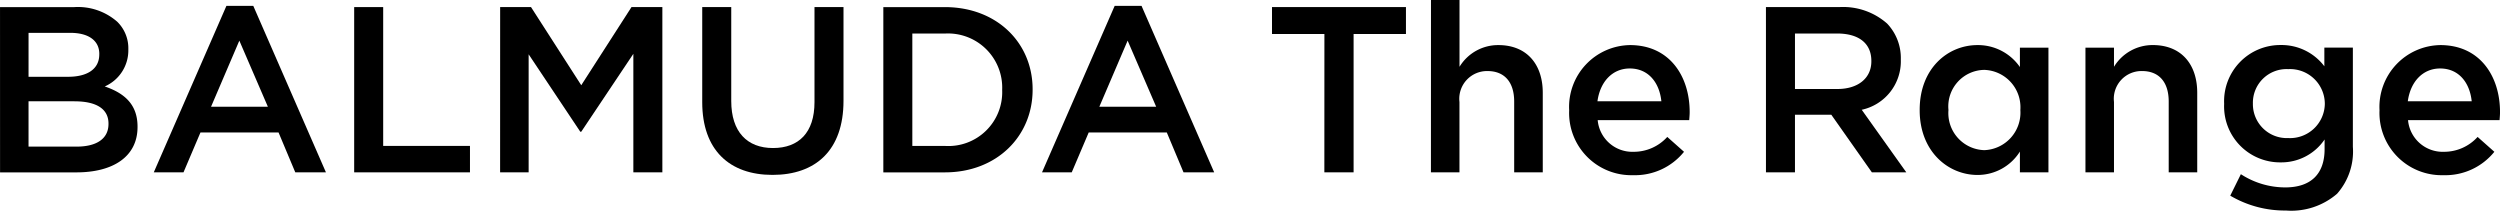 <svg id="グループ_26225" data-name="グループ 26225" xmlns="http://www.w3.org/2000/svg" width="242.958" height="20.466" viewBox="0 0 242.958 20.466">
  <g id="グループ_7176" data-name="グループ 7176" transform="translate(0 0)">
    <g id="グループ_5456" data-name="グループ 5456" transform="translate(139.067)">
      <path id="パス_5483" data-name="パス 5483" d="M523.514,223.873h2.773v6.493a4.386,4.386,0,0,1,3.782-2.111c2.727,0,4.309,1.835,4.309,4.635v7.732H531.6v-6.884c0-1.881-.939-2.959-2.59-2.959a2.694,2.694,0,0,0-2.728,3.005v6.838h-2.773Z" transform="translate(-523.514 -223.873)"/>
      <path id="パス_5484" data-name="パス 5484" d="M558.914,237.952c-.183-1.789-1.238-3.188-3.071-3.188-1.7,0-2.888,1.307-3.14,3.188Zm-8.961.9V238.8a6.009,6.009,0,0,1,5.912-6.309c3.851,0,5.8,3.029,5.8,6.516,0,.253-.023.5-.046.78h-8.893a3.379,3.379,0,0,0,3.484,3.074,4.391,4.391,0,0,0,3.278-1.445l1.627,1.445a6.116,6.116,0,0,1-4.95,2.272,6.042,6.042,0,0,1-6.211-6.287" transform="translate(-536.524 -228.109)"/>
      <path id="パス_5485" data-name="パス 5485" d="M598.269,233.188c2.016,0,3.3-1.055,3.3-2.685v-.046c0-1.72-1.238-2.661-3.323-2.661h-4.1v5.392Zm-6.944-7.961h7.151a6.461,6.461,0,0,1,4.629,1.605,4.859,4.859,0,0,1,1.328,3.465v.045a4.82,4.82,0,0,1-3.8,4.865l4.332,6.08h-3.346l-3.943-5.6h-3.53v5.6h-2.819Z" transform="translate(-558.772 -224.539)"/>
      <path id="パス_5486" data-name="パス 5486" d="M630.526,238.824v-.046a3.633,3.633,0,0,0-3.507-3.877,3.549,3.549,0,0,0-3.483,3.877v.046a3.6,3.6,0,0,0,3.483,3.877,3.647,3.647,0,0,0,3.507-3.877m-9.785,0v-.046c0-4.015,2.727-6.287,5.615-6.287a4.948,4.948,0,0,1,4.125,2.134v-1.882h2.773v12.115h-2.773v-2.019a4.843,4.843,0,0,1-4.125,2.272c-2.842,0-5.615-2.272-5.615-6.287" transform="translate(-573.247 -228.109)"/>
      <path id="パス_5487" data-name="パス 5487" d="M652.458,232.744h2.773V234.6a4.386,4.386,0,0,1,3.782-2.111c2.727,0,4.308,1.835,4.308,4.635v7.732h-2.772v-6.884c0-1.881-.94-2.959-2.59-2.959a2.694,2.694,0,0,0-2.728,3.005v6.838h-2.773Z" transform="translate(-588.854 -228.109)"/>
      <path id="パス_5488" data-name="パス 5488" d="M688.774,238.2v-.046a3.382,3.382,0,0,0-3.553-3.327,3.271,3.271,0,0,0-3.437,3.327v.046a3.3,3.3,0,0,0,3.438,3.327,3.382,3.382,0,0,0,3.553-3.327m-9.191,8.925,1.032-2.088a7.926,7.926,0,0,0,4.309,1.285c2.475,0,3.827-1.285,3.827-3.717v-.941a5.066,5.066,0,0,1-4.262,2.225,5.441,5.441,0,0,1-5.5-5.667v-.046a5.46,5.46,0,0,1,5.5-5.691,5.218,5.218,0,0,1,4.239,2.065v-1.813H691.5v9.637a6.2,6.2,0,0,1-1.536,4.566,6.809,6.809,0,0,1-4.973,1.628,10.417,10.417,0,0,1-5.409-1.445" transform="translate(-601.908 -228.109)"/>
      <path id="パス_5489" data-name="パス 5489" d="M717.681,237.952c-.183-1.789-1.237-3.188-3.07-3.188-1.7,0-2.888,1.307-3.14,3.188Zm-8.96.9V238.8a6.009,6.009,0,0,1,5.912-6.309c3.851,0,5.8,3.029,5.8,6.516,0,.253-.023.5-.046.78h-8.893a3.38,3.38,0,0,0,3.485,3.074,4.39,4.39,0,0,0,3.276-1.445l1.627,1.445a6.116,6.116,0,0,1-4.95,2.272,6.042,6.042,0,0,1-6.21-6.287" transform="translate(-616.54 -228.109)"/>
    </g>
    <path id="パス_5481" data-name="パス 5481" d="M460.186,234.8l-2.773-6.424-2.75,6.424Zm-4.034-9.8h2.613l7.059,16.175h-2.98l-1.626-3.877h-7.587l-1.65,3.877h-2.888Z" transform="translate(-347.826 -224.427)"/>
    <path id="パス_5482" data-name="パス 5482" d="M498.193,227.842H493.1v-2.616h13.018v2.616h-5.088v13.445h-2.842Z" transform="translate(-369.483 -224.538)"/>
    <g id="グループ_5454" data-name="グループ 5454" transform="translate(0 0.689)">
      <path id="パス_5475" data-name="パス 5475" d="M256.964,234.381h-4.469v4.406h4.676c1.926,0,3.094-.757,3.094-2.2v-.046c0-1.353-1.077-2.157-3.3-2.157m2.407-4.612c0-1.262-1.009-2.042-2.82-2.042h-4.056V232h3.85c1.811,0,3.025-.712,3.025-2.18Zm-9.649-4.542h7.2a5.788,5.788,0,0,1,4.194,1.422,3.6,3.6,0,0,1,1.077,2.662v.046a3.826,3.826,0,0,1-2.292,3.579c1.879.642,3.186,1.72,3.186,3.9v.046c0,2.867-2.362,4.405-5.936,4.405h-7.425Z" transform="translate(-249.722 -225.227)"/>
    </g>
    <path id="パス_5476" data-name="パス 5476" d="M290.23,234.8l-2.773-6.424-2.75,6.424ZM286.2,225h2.613l7.059,16.175h-2.979l-1.627-3.877h-7.586l-1.65,3.877h-2.888Z" transform="translate(-264.197 -224.427)"/>
    <path id="パス_5477" data-name="パス 5477" d="M317.487,225.227h2.819v13.491h8.434v2.569H317.487Z" transform="translate(-283.067 -224.538)"/>
    <path id="パス_5478" data-name="パス 5478" d="M345.415,225.227h3l4.882,7.594,4.882-7.594h3v16.061h-2.819V229.769l-5.065,7.572h-.091l-5.02-7.526v11.472h-2.773Z" transform="translate(-296.809 -224.538)"/>
    <g id="グループ_5455" data-name="グループ 5455" transform="translate(68.245 0.688)">
      <path id="パス_5479" data-name="パス 5479" d="M384.08,234.473v-9.247H386.9v9.132c0,2.983,1.536,4.566,4.057,4.566,2.5,0,4.033-1.491,4.033-4.451v-9.247h2.819v9.109c0,4.8-2.7,7.2-6.9,7.2-4.171,0-6.829-2.409-6.829-7.067" transform="translate(-384.08 -225.226)"/>
      <path id="パス_5480" data-name="パス 5480" d="M421.548,227.8v10.921h3.163a5.232,5.232,0,0,0,5.569-5.415v-.046a5.267,5.267,0,0,0-5.569-5.46Zm-2.818-2.57h5.982c5.042,0,8.526,3.465,8.526,7.984v.046c0,4.52-3.484,8.031-8.526,8.031H418.73Z" transform="translate(-401.13 -225.227)"/>
    </g>
  </g>
</svg>
